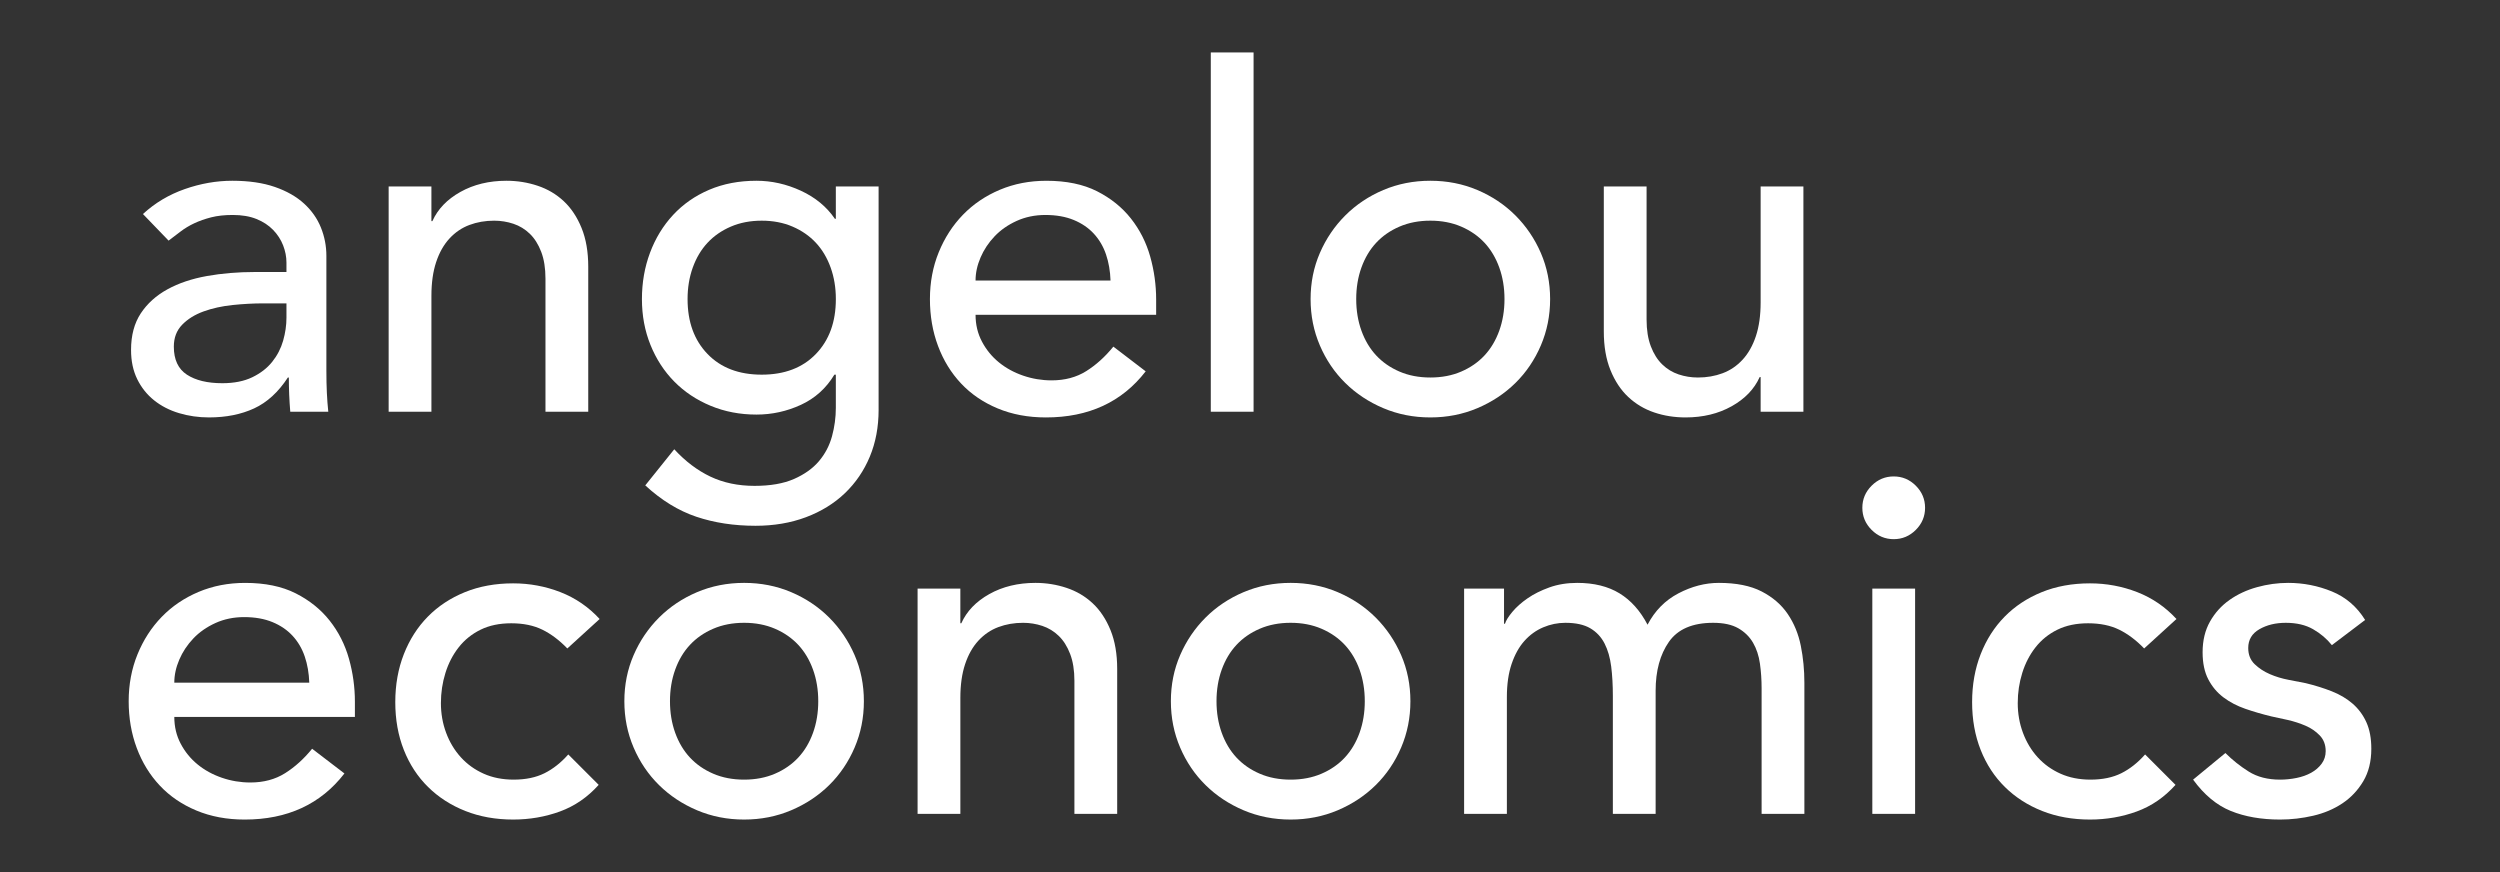<?xml version="1.0" encoding="UTF-8"?>
<svg id="Layer_1" data-name="Layer 1" xmlns="http://www.w3.org/2000/svg" viewBox="0 0 1250 436">
  <rect x="0" y="0" width="1250" height="436" fill="#333333" stroke="none"/>
  <defs>
    <style>
      .cls-1 {
        fill: #fff;
        stroke-width: 0px;
      }
    </style>
  </defs>
  <path class="cls-1" d="M71.471,107.013c6.018-5.543,12.988-9.702,20.911-12.474,7.918-2.771,15.839-4.16,23.762-4.16,8.234,0,15.327,1.034,21.266,3.09,5.941,2.059,10.813,4.833,14.615,8.317,3.802,3.486,6.612,7.484,8.435,11.998,1.82,4.517,2.733,9.232,2.733,14.139v57.504c0,3.962.077,7.604.236,10.931.157,3.327.396,6.496.715,9.504h-19.011c-.473-5.702-.712-11.407-.712-17.109h-.476c-4.751,7.288-10.376,12.438-16.87,15.445-6.499,3.008-14.021,4.514-22.574,4.514-5.229,0-10.219-.712-14.97-2.139-4.753-1.424-8.91-3.563-12.476-6.414-3.563-2.851-6.378-6.376-8.435-10.574-2.062-4.196-3.09-9.067-3.09-14.615,0-7.283,1.622-13.384,4.872-18.296,3.244-4.908,7.682-8.91,13.306-12.001,5.622-3.087,12.196-5.306,19.723-6.653,7.522-1.345,15.564-2.018,24.119-2.018h15.682v-4.753c0-2.851-.558-5.702-1.663-8.553-1.111-2.854-2.774-5.424-4.99-7.723-2.221-2.296-4.99-4.118-8.317-5.465-3.327-1.345-7.288-2.021-11.882-2.021-4.121,0-7.723.399-10.81,1.188-3.09.794-5.905,1.782-8.435,2.972-2.537,1.188-4.836,2.576-6.892,4.157-2.059,1.586-4.039,3.09-5.941,4.514l-12.831-13.306ZM131.825,151.686c-5.07,0-10.258.278-15.564.83-5.309.558-10.139,1.627-14.494,3.208-4.36,1.586-7.923,3.802-10.692,6.653-2.774,2.851-4.16,6.499-4.16,10.931,0,6.496,2.175,11.168,6.535,14.019,4.355,2.854,10.255,4.278,17.703,4.278,5.859,0,10.849-.987,14.97-2.969,4.118-1.98,7.445-4.553,9.98-7.723,2.532-3.167,4.355-6.692,5.465-10.574,1.105-3.879,1.663-7.723,1.663-11.525v-7.129h-11.407Z"/>
  <path class="cls-1" d="M194.319,93.231h21.387v17.348h.476c2.692-6.018,7.365-10.89,14.019-14.615,6.653-3.72,14.335-5.584,23.05-5.584,5.383,0,10.574.833,15.564,2.496s9.345,4.239,13.07,7.723c3.72,3.486,6.689,7.959,8.91,13.425,2.216,5.465,3.327,11.921,3.327,19.366v72.474h-21.387v-66.532c0-5.229-.712-9.702-2.139-13.427-1.424-3.72-3.327-6.73-5.702-9.029-2.375-2.296-5.108-3.959-8.198-4.99-3.087-1.028-6.296-1.545-9.623-1.545-4.437,0-8.556.712-12.358,2.139-3.802,1.427-7.129,3.684-9.98,6.771-2.851,3.09-5.072,7.011-6.653,11.764-1.584,4.751-2.375,10.376-2.375,16.87v57.979h-21.387v-112.632Z"/>
  <path class="cls-1" d="M439.304,204.912c0,8.556-1.465,16.355-4.394,23.407-2.933,7.047-7.093,13.147-12.476,18.296-5.388,5.144-11.882,9.147-19.484,11.998-7.604,2.854-16.003,4.278-25.189,4.278-10.774,0-20.636-1.506-29.582-4.514-8.951-3.01-17.466-8.239-25.546-15.682l14.497-18.06c5.543,6.018,11.561,10.574,18.057,13.664,6.494,3.087,13.862,4.633,22.099,4.633,7.921,0,14.494-1.152,19.723-3.445,5.226-2.298,9.386-5.27,12.476-8.91,3.087-3.648,5.262-7.805,6.532-12.476,1.267-4.674,1.902-9.386,1.902-14.137v-16.636h-.715c-4.121,6.815-9.705,11.846-16.751,15.091-7.049,3.247-14.458,4.872-22.217,4.872-8.239,0-15.882-1.463-22.932-4.396-7.049-2.931-13.108-6.97-18.176-12.119-5.072-5.147-9.031-11.247-11.882-18.296-2.851-7.049-4.278-14.692-4.278-22.932,0-8.234,1.345-15.957,4.041-23.168,2.692-7.206,6.532-13.502,11.525-18.89,4.99-5.383,11.008-9.584,18.057-12.594,7.047-3.008,14.929-4.514,23.644-4.514,7.604,0,15.006,1.663,22.217,4.99,7.206,3.327,12.87,8,16.991,14.019h.476v-16.157h21.384v111.681ZM380.852,110.34c-5.705,0-10.854.992-15.445,2.972-4.597,1.982-8.476,4.674-11.643,8.078-3.172,3.409-5.625,7.527-7.368,12.358-1.743,4.833-2.612,10.098-2.612,15.8,0,11.407,3.327,20.554,9.98,27.446,6.653,6.89,15.682,10.335,27.089,10.335s20.435-3.445,27.089-10.335c6.653-6.892,9.98-16.039,9.98-27.446,0-5.702-.874-10.967-2.615-15.8-1.746-4.83-4.198-8.949-7.365-12.358-3.172-3.404-7.052-6.095-11.643-8.078-4.597-1.98-9.743-2.972-15.445-2.972Z"/>
  <path class="cls-1" d="M487.777,157.388c0,4.913,1.069,9.386,3.208,13.427,2.139,4.039,4.949,7.484,8.437,10.335,3.481,2.851,7.522,5.072,12.116,6.653,4.594,1.586,9.348,2.378,14.258,2.378,6.653,0,12.435-1.545,17.348-4.635,4.908-3.087,9.422-7.165,13.543-12.237l16.157,12.355c-11.88,15.368-28.513,23.05-49.899,23.05-8.874,0-16.911-1.506-24.119-4.514-7.208-3.008-13.306-7.165-18.296-12.476-4.99-5.304-8.831-11.561-11.522-18.772-2.697-7.206-4.041-15.006-4.041-23.405,0-8.394,1.463-16.196,4.396-23.405,2.931-7.206,6.97-13.463,12.119-18.772,5.147-5.306,11.288-9.466,18.415-12.476,7.129-3.008,14.89-4.514,23.289-4.514,9.98,0,18.415,1.746,25.305,5.226,6.892,3.489,12.553,8.044,16.991,13.664,4.432,5.625,7.64,11.962,9.623,19.011,1.98,7.049,2.972,14.219,2.972,21.505v7.602h-90.297ZM555.263,140.279c-.162-4.751-.915-9.106-2.26-13.067-1.347-3.959-3.365-7.404-6.057-10.337-2.697-2.931-6.059-5.226-10.101-6.89-4.039-1.663-8.754-2.496-14.137-2.496-5.229,0-10.021.992-14.376,2.969-4.36,1.985-8.044,4.556-11.049,7.723-3.013,3.172-5.347,6.694-7.011,10.574-1.663,3.885-2.496,7.723-2.496,11.525h67.486Z"/>
  <path class="cls-1" d="M605.399,26.223h21.387v179.64h-21.387V26.223Z"/>
  <path class="cls-1" d="M655.296,149.547c0-8.234,1.545-15.921,4.635-23.05,3.087-7.129,7.324-13.384,12.713-18.772,5.383-5.383,11.72-9.623,19.009-12.713,7.286-3.087,15.127-4.633,23.526-4.633,8.394,0,16.235,1.545,23.523,4.633,7.286,3.09,13.623,7.329,19.011,12.713,5.383,5.388,9.623,11.643,12.713,18.772,3.087,7.129,4.633,14.816,4.633,23.05,0,8.239-1.545,15.962-4.633,23.168-3.09,7.211-7.329,13.466-12.713,18.772-5.388,5.309-11.726,9.504-19.011,12.594-7.288,3.087-15.129,4.633-23.523,4.633-8.399,0-16.24-1.545-23.526-4.633-7.288-3.09-13.625-7.286-19.009-12.594-5.388-5.306-9.625-11.561-12.713-18.772-3.09-7.206-4.635-14.929-4.635-23.168ZM678.109,149.547c0,5.702.869,10.972,2.612,15.803,1.743,4.833,4.196,8.951,7.368,12.355,3.167,3.409,7.047,6.101,11.643,8.08,4.591,1.982,9.741,2.969,15.445,2.969s10.849-.987,15.445-2.969c4.591-1.98,8.471-4.671,11.643-8.08,3.167-3.404,5.62-7.522,7.365-12.355,1.74-4.83,2.615-10.101,2.615-15.803s-.874-10.967-2.615-15.8c-1.746-4.83-4.198-8.949-7.365-12.358-3.172-3.404-7.052-6.095-11.643-8.078-4.597-1.98-9.743-2.972-15.445-2.972s-10.854.992-15.445,2.972c-4.597,1.982-8.476,4.674-11.643,8.078-3.172,3.409-5.625,7.527-7.368,12.358-1.743,4.833-2.612,10.098-2.612,15.8Z"/>
  <path class="cls-1" d="M901.707,205.863h-21.387v-17.345h-.476c-2.694,6.021-7.365,10.893-14.019,14.613-6.653,3.72-14.34,5.584-23.05,5.584-5.545,0-10.774-.83-15.682-2.494-4.913-1.663-9.232-4.237-12.952-7.723-3.723-3.483-6.694-7.962-8.91-13.427-2.219-5.465-3.327-11.918-3.327-19.366v-72.474h21.387v66.535c0,5.226.712,9.705,2.139,13.425,1.424,3.723,3.327,6.736,5.702,9.029,2.375,2.298,5.108,3.962,8.198,4.99,3.09,1.034,6.296,1.545,9.623,1.545,4.435,0,8.556-.712,12.358-2.139,3.802-1.424,7.129-3.681,9.98-6.771,2.851-3.09,5.067-7.011,6.653-11.761,1.581-4.753,2.375-10.376,2.375-16.872v-57.979h21.387v112.632Z"/>
  <path class="cls-1" d="M87.153,358.451c0,4.913,1.069,9.386,3.208,13.427,2.139,4.039,4.949,7.484,8.437,10.335,3.481,2.851,7.522,5.072,12.116,6.653,4.594,1.586,9.348,2.378,14.258,2.378,6.653,0,12.435-1.545,17.348-4.635,4.908-3.087,9.422-7.165,13.543-12.237l16.157,12.355c-11.88,15.368-28.513,23.05-49.899,23.05-8.874,0-16.911-1.506-24.119-4.514-7.208-3.008-13.306-7.165-18.296-12.476-4.99-5.304-8.831-11.561-11.522-18.772-2.697-7.206-4.041-15.006-4.041-23.405,0-8.394,1.463-16.196,4.396-23.405,2.931-7.206,6.97-13.463,12.119-18.772,5.147-5.306,11.288-9.466,18.415-12.476,7.129-3.008,14.89-4.514,23.289-4.514,9.98,0,18.415,1.746,25.305,5.226,6.892,3.489,12.553,8.044,16.991,13.664,4.432,5.625,7.64,11.962,9.623,19.011,1.98,7.049,2.972,14.219,2.972,21.505v7.602h-90.297ZM154.639,341.342c-.162-4.751-.915-9.106-2.26-13.067-1.347-3.959-3.365-7.404-6.057-10.337-2.697-2.931-6.059-5.226-10.101-6.89-4.039-1.663-8.754-2.496-14.137-2.496-5.229,0-10.021.992-14.376,2.969-4.36,1.985-8.044,4.556-11.049,7.723-3.013,3.172-5.347,6.694-7.011,10.574-1.663,3.885-2.496,7.723-2.496,11.525h67.486Z"/>
  <path class="cls-1" d="M283.665,324.233c-3.962-4.116-8.121-7.247-12.476-9.386-4.357-2.136-9.545-3.206-15.564-3.206-5.861,0-10.97,1.069-15.325,3.206-4.36,2.139-8.003,5.072-10.931,8.792-2.933,3.725-5.149,8.003-6.653,12.834-1.509,4.833-2.257,9.859-2.257,15.088s.869,10.18,2.612,14.852c1.743,4.674,4.196,8.754,7.368,12.237,3.167,3.486,6.967,6.219,11.404,8.198,4.435,1.982,9.425,2.969,14.97,2.969,6.018,0,11.17-1.069,15.445-3.208,4.278-2.139,8.237-5.265,11.882-9.386l15.206,15.209c-5.545,6.178-11.998,10.615-19.366,13.306-7.365,2.692-15.17,4.039-23.405,4.039-8.715,0-16.674-1.424-23.88-4.278-7.211-2.851-13.427-6.849-18.654-11.998-5.226-5.147-9.268-11.324-12.119-18.535-2.851-7.206-4.278-15.165-4.278-23.88,0-8.71,1.427-16.71,4.278-23.998,2.851-7.286,6.851-13.546,12.001-18.772,5.144-5.229,11.324-9.306,18.533-12.24,7.208-2.928,15.245-4.396,24.119-4.396,8.234,0,16.116,1.468,23.644,4.396,7.522,2.933,14.057,7.409,19.602,13.427l-16.157,14.731Z"/>
  <path class="cls-1" d="M312.178,350.61c0-8.234,1.545-15.921,4.635-23.05,3.087-7.129,7.324-13.384,12.713-18.772,5.383-5.383,11.72-9.623,19.009-12.713,7.286-3.087,15.127-4.633,23.526-4.633,8.394,0,16.235,1.545,23.523,4.633,7.286,3.09,13.623,7.329,19.011,12.713,5.383,5.388,9.623,11.643,12.713,18.772,3.087,7.129,4.633,14.816,4.633,23.05,0,8.239-1.545,15.962-4.633,23.168-3.09,7.211-7.329,13.466-12.713,18.772-5.388,5.309-11.726,9.504-19.011,12.594-7.288,3.087-15.129,4.633-23.523,4.633-8.399,0-16.24-1.545-23.526-4.633-7.288-3.09-13.625-7.286-19.009-12.594-5.388-5.306-9.625-11.561-12.713-18.772-3.09-7.206-4.635-14.929-4.635-23.168ZM334.991,350.61c0,5.702.869,10.972,2.612,15.803,1.743,4.833,4.196,8.951,7.368,12.355,3.167,3.409,7.047,6.101,11.643,8.08,4.591,1.982,9.741,2.969,15.445,2.969s10.849-.987,15.445-2.969c4.591-1.98,8.471-4.671,11.643-8.08,3.167-3.404,5.62-7.522,7.365-12.355,1.74-4.83,2.615-10.101,2.615-15.803s-.874-10.967-2.615-15.8c-1.746-4.83-4.198-8.949-7.365-12.358-3.172-3.404-7.052-6.095-11.643-8.078-4.597-1.98-9.743-2.972-15.445-2.972s-10.854.992-15.445,2.972c-4.597,1.982-8.476,4.674-11.643,8.078-3.172,3.409-5.625,7.527-7.368,12.358-1.743,4.833-2.612,10.098-2.612,15.8Z"/>
  <path class="cls-1" d="M458.788,294.294h21.387v17.348h.476c2.692-6.018,7.365-10.89,14.019-14.615,6.653-3.72,14.335-5.584,23.05-5.584,5.383,0,10.574.833,15.564,2.496,4.99,1.663,9.345,4.239,13.07,7.723,3.72,3.486,6.689,7.959,8.91,13.425,2.216,5.465,3.327,11.921,3.327,19.366v72.474h-21.387v-66.532c0-5.229-.712-9.702-2.139-13.427-1.424-3.72-3.327-6.73-5.702-9.029-2.375-2.296-5.108-3.959-8.198-4.99-3.087-1.028-6.296-1.545-9.623-1.545-4.437,0-8.556.712-12.358,2.139-3.802,1.427-7.129,3.684-9.98,6.771-2.851,3.09-5.072,7.011-6.653,11.764-1.584,4.751-2.375,10.376-2.375,16.87v57.979h-21.387v-112.632Z"/>
  <path class="cls-1" d="M585.439,350.61c0-8.234,1.545-15.921,4.635-23.05,3.087-7.129,7.324-13.384,12.713-18.772,5.383-5.383,11.72-9.623,19.009-12.713,7.286-3.087,15.127-4.633,23.526-4.633,8.394,0,16.235,1.545,23.523,4.633,7.286,3.09,13.623,7.329,19.011,12.713,5.383,5.388,9.623,11.643,12.713,18.772,3.087,7.129,4.633,14.816,4.633,23.05,0,8.239-1.545,15.962-4.633,23.168-3.09,7.211-7.329,13.466-12.713,18.772-5.388,5.309-11.726,9.504-19.011,12.594-7.288,3.087-15.129,4.633-23.523,4.633-8.399,0-16.24-1.545-23.526-4.633-7.288-3.09-13.625-7.286-19.009-12.594-5.388-5.306-9.625-11.561-12.713-18.772-3.09-7.206-4.635-14.929-4.635-23.168ZM608.253,350.61c0,5.702.869,10.972,2.612,15.803,1.743,4.833,4.196,8.951,7.368,12.355,3.167,3.409,7.047,6.101,11.643,8.08,4.591,1.982,9.741,2.969,15.445,2.969s10.849-.987,15.445-2.969c4.591-1.98,8.471-4.671,11.643-8.08,3.167-3.404,5.62-7.522,7.365-12.355,1.74-4.83,2.615-10.101,2.615-15.803s-.874-10.967-2.615-15.8c-1.746-4.83-4.198-8.949-7.365-12.358-3.172-3.404-7.052-6.095-11.643-8.078-4.597-1.98-9.743-2.972-15.445-2.972s-10.854.992-15.445,2.972c-4.597,1.982-8.476,4.674-11.643,8.078-3.172,3.409-5.625,7.527-7.368,12.358-1.743,4.833-2.612,10.098-2.612,15.8Z"/>
  <path class="cls-1" d="M732.05,294.294h19.96v17.584h.476c.476-1.581,1.702-3.563,3.684-5.941,1.98-2.375,4.514-4.633,7.604-6.771,3.087-2.139,6.73-3.959,10.928-5.465,4.196-1.504,8.831-2.257,13.903-2.257,8.394,0,15.445,1.746,21.148,5.226,5.702,3.489,10.373,8.715,14.019,15.684,3.643-6.97,8.792-12.196,15.445-15.684,6.653-3.481,13.386-5.226,20.199-5.226,8.71,0,15.839,1.427,21.384,4.278,5.545,2.851,9.9,6.615,13.07,11.286,3.167,4.674,5.347,9.98,6.535,15.921,1.188,5.941,1.782,12.08,1.782,18.415v65.584h-21.387v-62.733c0-4.275-.278-8.394-.83-12.355-.558-3.957-1.704-7.445-3.445-10.456-1.746-3.008-4.201-5.424-7.368-7.247-3.17-1.82-7.365-2.733-12.592-2.733-10.301,0-17.667,3.172-22.099,9.504-4.437,6.34-6.653,14.497-6.653,24.477v61.542h-21.387v-58.931c0-5.383-.278-10.293-.833-14.731-.555-4.435-1.663-8.275-3.327-11.525-1.663-3.244-4.039-5.782-7.129-7.604-3.087-1.82-7.247-2.733-12.474-2.733-3.802,0-7.486.753-11.049,2.257-3.566,1.509-6.694,3.766-9.386,6.771-2.697,3.013-4.836,6.856-6.417,11.525-1.584,4.676-2.375,10.18-2.375,16.515v58.455h-21.387v-112.632Z"/>
  <path class="cls-1" d="M931.172,253.899c0-4.278,1.545-7.959,4.635-11.049,3.087-3.087,6.771-4.633,11.049-4.633,4.275,0,7.959,1.545,11.049,4.633,3.087,3.09,4.633,6.771,4.633,11.049s-1.545,7.962-4.633,11.049c-3.09,3.09-6.774,4.633-11.049,4.633-4.278,0-7.962-1.542-11.049-4.633-3.09-3.087-4.635-6.771-4.635-11.049ZM936.162,294.294h21.387v112.632h-21.387v-112.632Z"/>
  <path class="cls-1" d="M1072.078,324.233c-3.962-4.116-8.121-7.247-12.476-9.386-4.357-2.136-9.545-3.206-15.564-3.206-5.861,0-10.97,1.069-15.325,3.206-4.36,2.139-8.003,5.072-10.931,8.792-2.933,3.725-5.149,8.003-6.653,12.834-1.509,4.833-2.257,9.859-2.257,15.088s.869,10.18,2.612,14.852c1.743,4.674,4.196,8.754,7.368,12.237,3.167,3.486,6.967,6.219,11.404,8.198,4.435,1.982,9.425,2.969,14.97,2.969,6.018,0,11.17-1.069,15.445-3.208,4.278-2.139,8.237-5.265,11.882-9.386l15.206,15.209c-5.545,6.178-11.998,10.615-19.366,13.306-7.365,2.692-15.17,4.039-23.405,4.039-8.715,0-16.674-1.424-23.88-4.278-7.211-2.851-13.427-6.849-18.654-11.998-5.226-5.147-9.268-11.324-12.119-18.535-2.851-7.206-4.278-15.165-4.278-23.88,0-8.71,1.427-16.71,4.278-23.998,2.851-7.286,6.851-13.546,12.001-18.772,5.144-5.229,11.324-9.306,18.533-12.24,7.208-2.928,15.245-4.396,24.119-4.396,8.234,0,16.116,1.468,23.644,4.396,7.522,2.933,14.057,7.409,19.602,13.427l-16.157,14.731Z"/>
  <path class="cls-1" d="M1165.938,322.57c-2.537-3.167-5.666-5.82-9.386-7.959-3.725-2.139-8.281-3.208-13.664-3.208-5.072,0-9.468,1.069-13.188,3.208-3.725,2.139-5.584,5.268-5.584,9.386,0,3.327,1.069,6.021,3.208,8.08s4.671,3.723,7.602,4.99c2.931,1.27,6.059,2.219,9.386,2.851,3.327.635,6.18,1.188,8.556,1.663,4.591,1.111,8.91,2.458,12.949,4.039,4.041,1.586,7.522,3.645,10.456,6.178,2.931,2.537,5.229,5.625,6.892,9.268,1.663,3.645,2.494,8.08,2.494,13.306,0,6.337-1.347,11.761-4.039,16.278-2.697,4.514-6.178,8.196-10.456,11.049-4.278,2.851-9.149,4.91-14.613,6.178-5.465,1.265-10.972,1.9-16.515,1.9-9.35,0-17.548-1.424-24.595-4.278-7.049-2.851-13.348-8.078-18.89-15.682l16.157-13.306c3.483,3.486,7.368,6.576,11.643,9.268,4.278,2.694,9.507,4.039,15.684,4.039,2.692,0,5.424-.275,8.198-.83,2.769-.555,5.226-1.427,7.365-2.615,2.139-1.188,3.879-2.692,5.226-4.514,1.345-1.82,2.021-3.921,2.021-6.298,0-3.167-.992-5.779-2.969-7.841-1.985-2.057-4.36-3.684-7.129-4.872-2.774-1.188-5.705-2.139-8.792-2.851-3.09-.712-5.823-1.306-8.198-1.782-4.597-1.108-8.951-2.375-13.07-3.802-4.121-1.427-7.764-3.327-10.928-5.702-3.172-2.378-5.705-5.383-7.604-9.031-1.902-3.64-2.851-8.157-2.851-13.543,0-5.859,1.224-10.967,3.681-15.327,2.455-4.355,5.705-7.959,9.743-10.81,4.039-2.854,8.633-4.992,13.782-6.417,5.147-1.427,10.337-2.139,15.564-2.139,7.604,0,14.887,1.427,21.862,4.278,6.967,2.851,12.512,7.604,16.633,14.258l-16.633,12.592Z"/>
</svg>